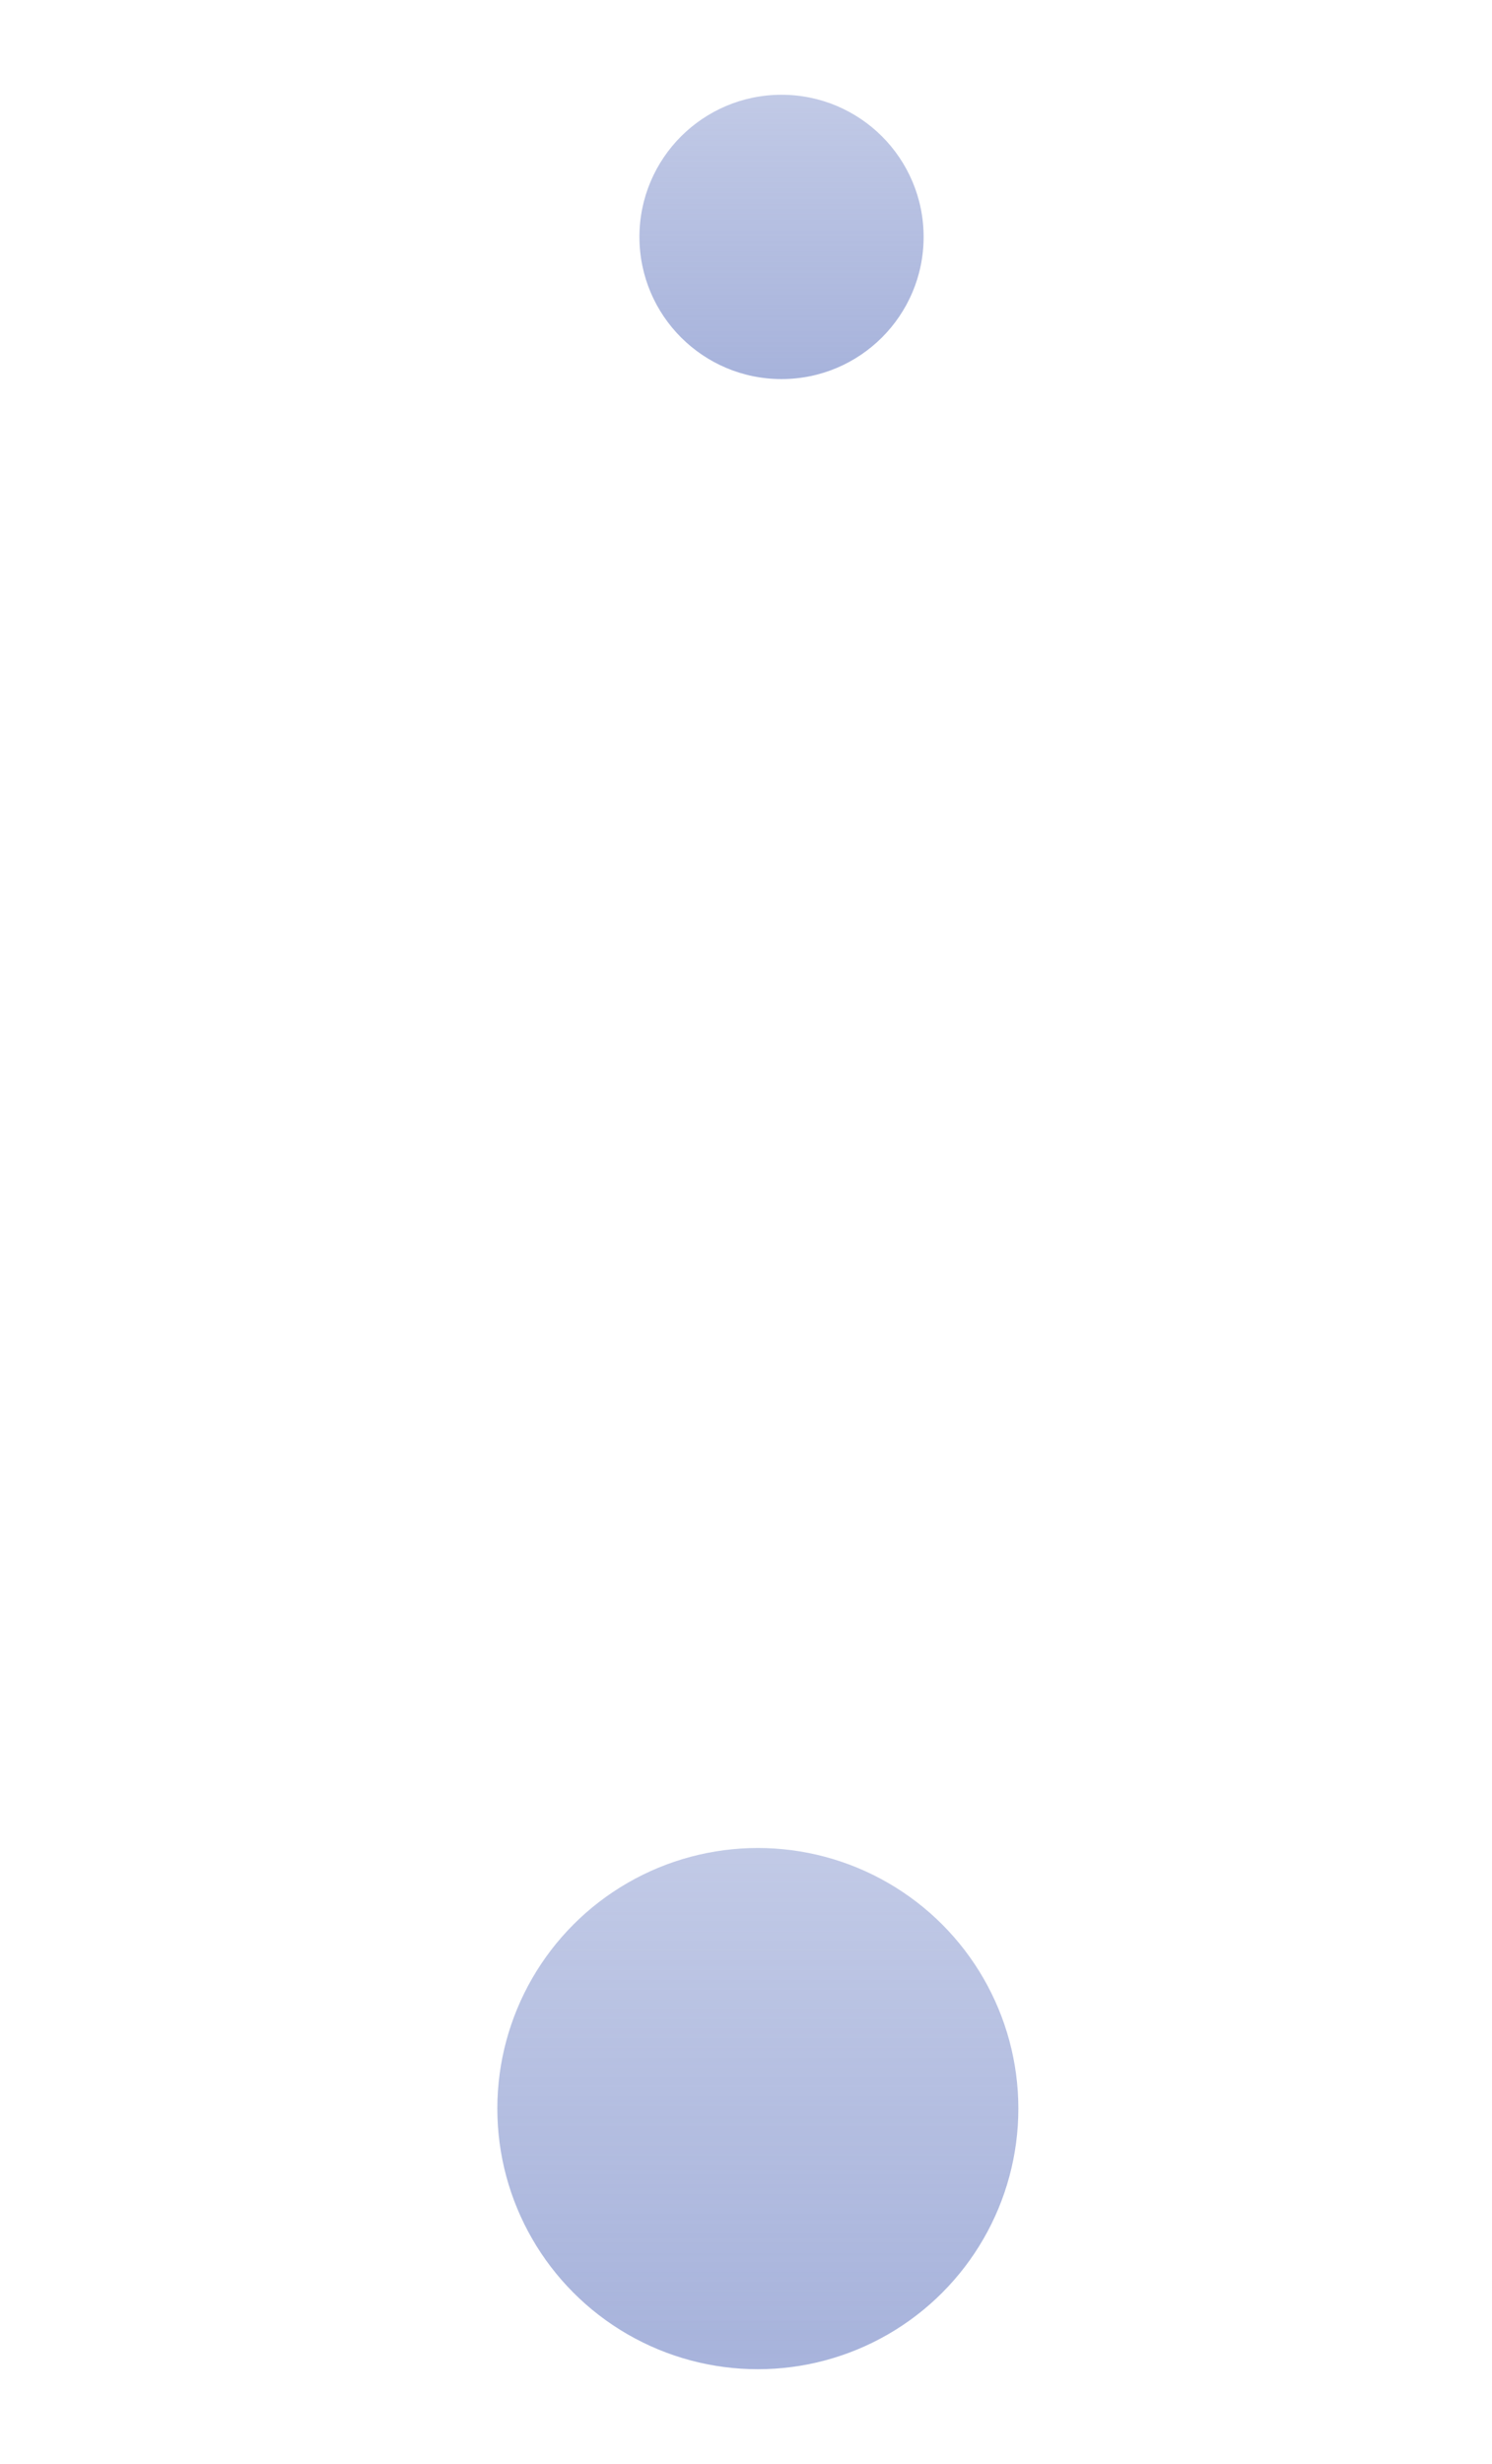 <svg width="63" height="104" viewBox="0 0 63 104" fill="none" xmlns="http://www.w3.org/2000/svg">
<circle cx="31.819" cy="89" r="12.5" stroke="white"/>
<circle cx="32.819" cy="10" r="7.5" stroke="white"/>
<path d="M59.819 26.5L4.819 16.5C-1.581 19.3 1.486 23.667 3.819 25.5L21.819 29L26.319 72.5C30.319 76.1 32.986 74 33.819 72.5V50.5C33.819 46.9 36.152 48 37.319 49L51.819 64.5C58.619 65.7 58.986 60.667 58.319 58L40.319 40.5V32L59.819 35.5C64.619 32.3 61.819 28.167 59.819 26.5Z" stroke="white" stroke-linecap="round"/>
<g filter="url(#filter0_f_2868_180)">
<circle cx="32" cy="89" r="11" fill="url(#paint0_linear_2868_180)" fill-opacity="0.7"/>
</g>
<g filter="url(#filter1_f_2868_180)">
<circle cx="33" cy="10" r="6" fill="url(#paint1_linear_2868_180)" fill-opacity="0.7"/>
</g>
<defs>
<filter id="filter0_f_2868_180" x="17" y="74" width="30" height="30" filterUnits="userSpaceOnUse" color-interpolation-filters="sRGB">
<feFlood flood-opacity="0" result="BackgroundImageFix"/>
<feBlend mode="normal" in="SourceGraphic" in2="BackgroundImageFix" result="shape"/>
<feGaussianBlur stdDeviation="2" result="effect1_foregroundBlur_2868_180"/>
</filter>
<filter id="filter1_f_2868_180" x="23" y="0" width="20" height="20" filterUnits="userSpaceOnUse" color-interpolation-filters="sRGB">
<feFlood flood-opacity="0" result="BackgroundImageFix"/>
<feBlend mode="normal" in="SourceGraphic" in2="BackgroundImageFix" result="shape"/>
<feGaussianBlur stdDeviation="2" result="effect1_foregroundBlur_2868_180"/>
</filter>
<linearGradient id="paint0_linear_2868_180" x1="32" y1="78" x2="32" y2="100" gradientUnits="userSpaceOnUse">
<stop stop-color="#8192CC" stop-opacity="0.7"/>
<stop offset="1" stop-color="#8192CC"/>
</linearGradient>
<linearGradient id="paint1_linear_2868_180" x1="33" y1="4" x2="33" y2="16" gradientUnits="userSpaceOnUse">
<stop stop-color="#8192CC" stop-opacity="0.7"/>
<stop offset="1" stop-color="#8192CC"/>
</linearGradient>
</defs>
</svg>
